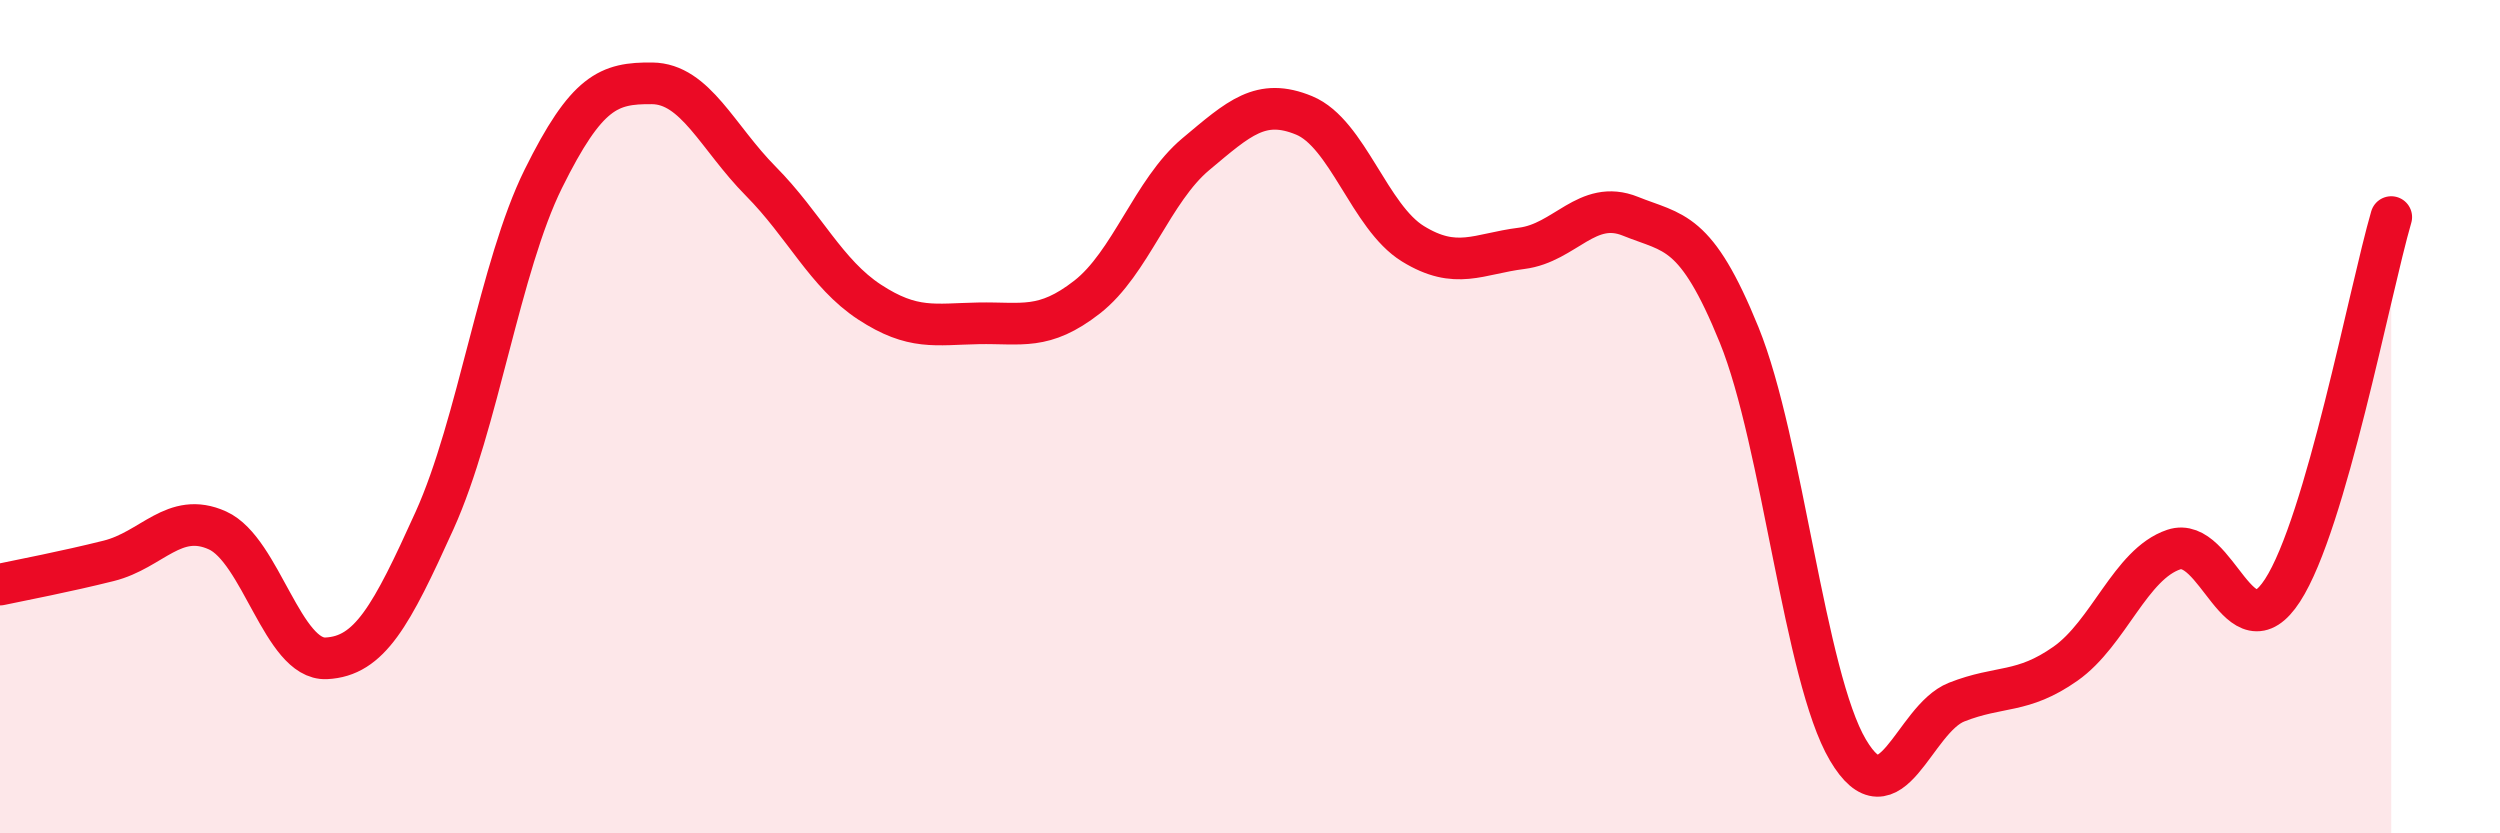 
    <svg width="60" height="20" viewBox="0 0 60 20" xmlns="http://www.w3.org/2000/svg">
      <path
        d="M 0,14.03 C 0.52,13.92 1.57,13.72 2.61,13.46 C 3.65,13.2 4.18,12.26 5.22,12.73 C 6.26,13.2 6.79,15.85 7.83,15.8 C 8.87,15.75 9.39,14.79 10.43,12.49 C 11.47,10.19 12,6.39 13.04,4.29 C 14.08,2.19 14.61,1.99 15.65,2 C 16.69,2.01 17.22,3.3 18.26,4.35 C 19.3,5.4 19.83,6.57 20.87,7.25 C 21.91,7.93 22.44,7.78 23.48,7.76 C 24.52,7.74 25.05,7.94 26.09,7.13 C 27.13,6.32 27.66,4.57 28.7,3.7 C 29.74,2.83 30.26,2.34 31.3,2.77 C 32.34,3.2 32.87,5.21 33.91,5.85 C 34.95,6.49 35.48,6.09 36.52,5.96 C 37.56,5.83 38.09,4.77 39.13,5.19 C 40.17,5.61 40.7,5.48 41.74,8.04 C 42.78,10.6 43.31,16.24 44.35,18 C 45.39,19.76 45.92,17.26 46.96,16.85 C 48,16.44 48.53,16.66 49.57,15.93 C 50.61,15.2 51.13,13.54 52.17,13.19 C 53.21,12.84 53.74,15.77 54.78,14.17 C 55.82,12.57 56.87,7 57.39,5.21L57.39 20L0 20Z"
        fill="#EB0A25"
        opacity="0.1"
        stroke-linecap="round"
        stroke-linejoin="round"
      />
      <path
        d="M 0,14.03 C 0.52,13.92 1.57,13.72 2.61,13.46 C 3.65,13.2 4.18,12.26 5.22,12.73 C 6.26,13.2 6.79,15.85 7.83,15.8 C 8.87,15.75 9.39,14.79 10.43,12.49 C 11.47,10.19 12,6.39 13.04,4.29 C 14.08,2.19 14.61,1.99 15.65,2 C 16.69,2.01 17.22,3.3 18.26,4.35 C 19.3,5.4 19.83,6.57 20.87,7.25 C 21.91,7.93 22.44,7.78 23.48,7.76 C 24.52,7.74 25.05,7.94 26.09,7.13 C 27.13,6.32 27.66,4.57 28.7,3.7 C 29.74,2.83 30.26,2.34 31.3,2.77 C 32.34,3.2 32.87,5.21 33.91,5.85 C 34.95,6.49 35.48,6.09 36.52,5.96 C 37.56,5.83 38.09,4.77 39.13,5.19 C 40.17,5.61 40.7,5.48 41.74,8.04 C 42.78,10.6 43.31,16.24 44.35,18 C 45.39,19.76 45.92,17.26 46.96,16.85 C 48,16.44 48.53,16.66 49.57,15.93 C 50.61,15.2 51.13,13.54 52.17,13.19 C 53.21,12.84 53.74,15.77 54.78,14.17 C 55.82,12.57 56.87,7 57.39,5.21"
        stroke="#EB0A25"
        stroke-width="1"
        fill="none"
        stroke-linecap="round"
        stroke-linejoin="round"
      />
    </svg>
  